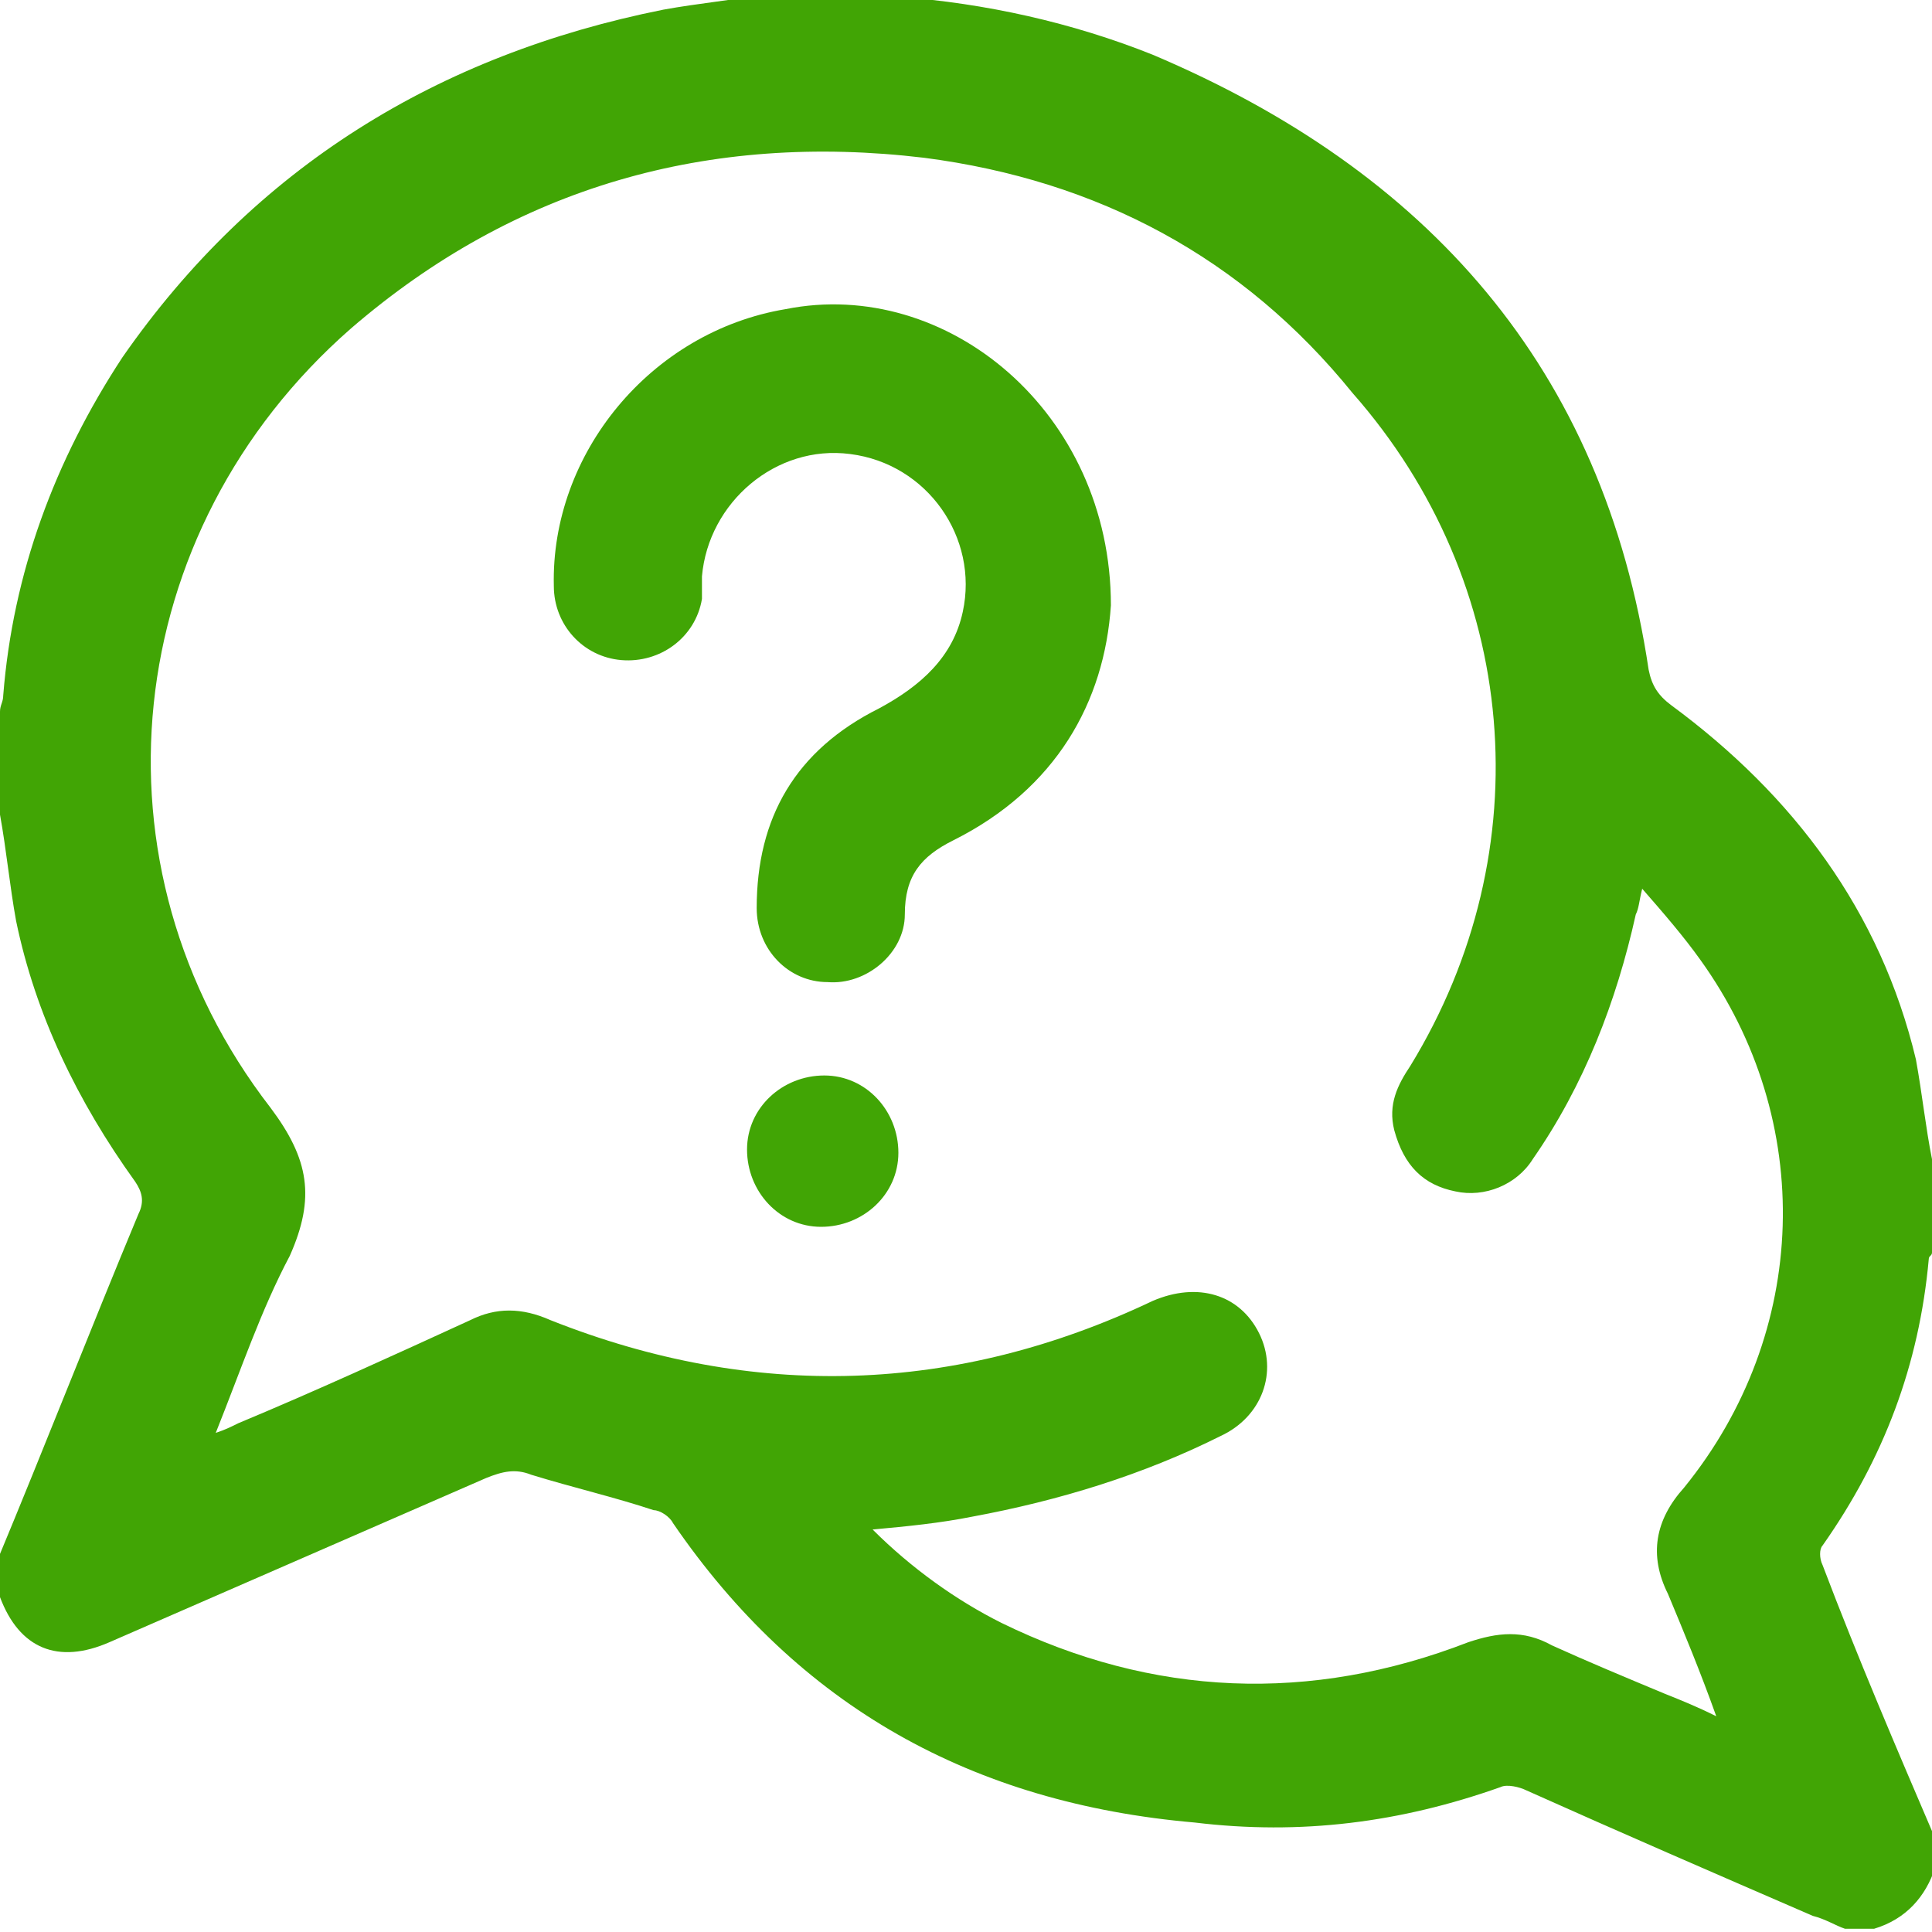 <svg xmlns="http://www.w3.org/2000/svg" xmlns:xlink="http://www.w3.org/1999/xlink" id="Layer_1" x="0px" y="0px" viewBox="0 0 60 60" style="enable-background:new 0 0 60 60;" xml:space="preserve"><style type="text/css">	.st0{fill:#41A505;}</style><path class="st0" d="M0,25.3c0-1.1,0-2.1,0-3.2c0-0.2,0.1-0.3,0.1-0.5c0.3-3.8,1.6-7.3,3.7-10.5c4.1-5.9,9.8-9.4,16.8-10.8 c1.1-0.2,2.2-0.3,3.3-0.5c1.2,0,2.3,0,3.5,0c0.2,0,0.3,0.1,0.5,0.1c2.7,0.2,5.4,0.8,7.9,1.8c8.5,3.6,14,9.7,15.4,19.1 c0.1,0.5,0.3,0.8,0.7,1.1c3.8,2.8,6.5,6.4,7.6,11C59.7,34,59.8,35,60,36c0,1,0,2,0,2.9c0,0.1-0.1,0.1-0.1,0.2 c-0.3,3.3-1.4,6.2-3.3,8.9c-0.1,0.1-0.1,0.4,0,0.6c1.1,2.9,2.3,5.7,3.5,8.5c0,0.3,0,0.6,0,0.9c-0.3,0.9-0.9,1.6-1.9,1.9 c-0.3,0-0.6,0-0.9,0c-0.3-0.1-0.6-0.3-1-0.4c-3-1.3-6-2.6-8.9-3.9c-0.2-0.1-0.6-0.2-0.8-0.1c-3.1,1.1-6.2,1.5-9.5,1.1 C30.2,56,24.8,53,20.9,47.3c-0.1-0.2-0.4-0.4-0.6-0.4c-1.2-0.4-2.5-0.7-3.8-1.1c-0.5-0.2-0.9-0.1-1.4,0.1c-3.9,1.7-7.8,3.4-11.7,5.1 c-1.6,0.7-2.8,0.2-3.4-1.4c0,0-0.1-0.1-0.1-0.2c0-0.3,0-0.6,0-0.9c1.5-3.6,2.9-7.2,4.4-10.8c0.2-0.4,0.1-0.7-0.1-1 c-1.8-2.5-3.1-5.2-3.7-8.1C0.3,27.5,0.2,26.4,0,25.3z M6.7,44.5c0.3-0.1,0.5-0.2,0.7-0.3c2.4-1,4.8-2.1,7.2-3.2 c0.8-0.4,1.6-0.4,2.5,0c6.3,2.5,12.6,2.3,18.7-0.6c1.4-0.6,2.7-0.2,3.3,1c0.6,1.2,0.1,2.6-1.2,3.2c-2.4,1.2-5,2-7.7,2.5 c-1,0.2-2,0.3-3.1,0.4c1.2,1.2,2.6,2.2,4,2.9c4.7,2.3,9.6,2.5,14.5,0.6c0.9-0.3,1.7-0.4,2.6,0.1c1.1,0.5,2.3,1,3.5,1.5 c0.5,0.2,1,0.4,1.6,0.7c-0.5-1.4-1-2.6-1.5-3.8c-0.6-1.2-0.4-2.3,0.5-3.3c3.9-4.8,4.1-11.4,0.5-16.4c-0.5-0.7-1.1-1.4-1.8-2.2 c-0.1,0.4-0.1,0.6-0.2,0.8c-0.6,2.7-1.6,5.3-3.2,7.6c-0.5,0.8-1.5,1.2-2.4,1c-1-0.2-1.6-0.8-1.9-1.9c-0.2-0.8,0.1-1.4,0.5-2 c4.1-6.7,3.4-15-1.8-20.9C38.6,8,34.1,5.6,28.7,4.9C22,4.1,16,5.8,10.9,10.2c-7.2,6.3-8.3,16.7-2.5,24.2C9.6,36,9.8,37.2,9,39 C8.1,40.7,7.5,42.5,6.7,44.5z"></path><path class="st0" d="M34.5,18.8c-0.2,3-1.7,5.7-4.9,7.3c-1,0.5-1.5,1.1-1.5,2.3c0,1.2-1.2,2.2-2.4,2.1c-1.2,0-2.2-1-2.2-2.3 c0-2.8,1.2-4.9,3.8-6.2c1.3-0.7,2.3-1.6,2.6-3c0.5-2.3-1.1-4.6-3.5-4.9c-2.3-0.3-4.4,1.5-4.6,3.8c0,0.2,0,0.5,0,0.7 c-0.2,1.2-1.3,2-2.5,1.9c-1.2-0.1-2.1-1.1-2.1-2.3c-0.1-4.1,3-7.9,7.2-8.6C29.4,8.6,34.5,12.8,34.5,18.8z"></path><path class="st0" d="M27.9,35.8c0,1.3-1.1,2.3-2.4,2.3c-1.3,0-2.3-1.1-2.3-2.4c0-1.3,1.1-2.3,2.4-2.3C26.9,33.4,27.9,34.5,27.9,35.8 z"></path></svg>